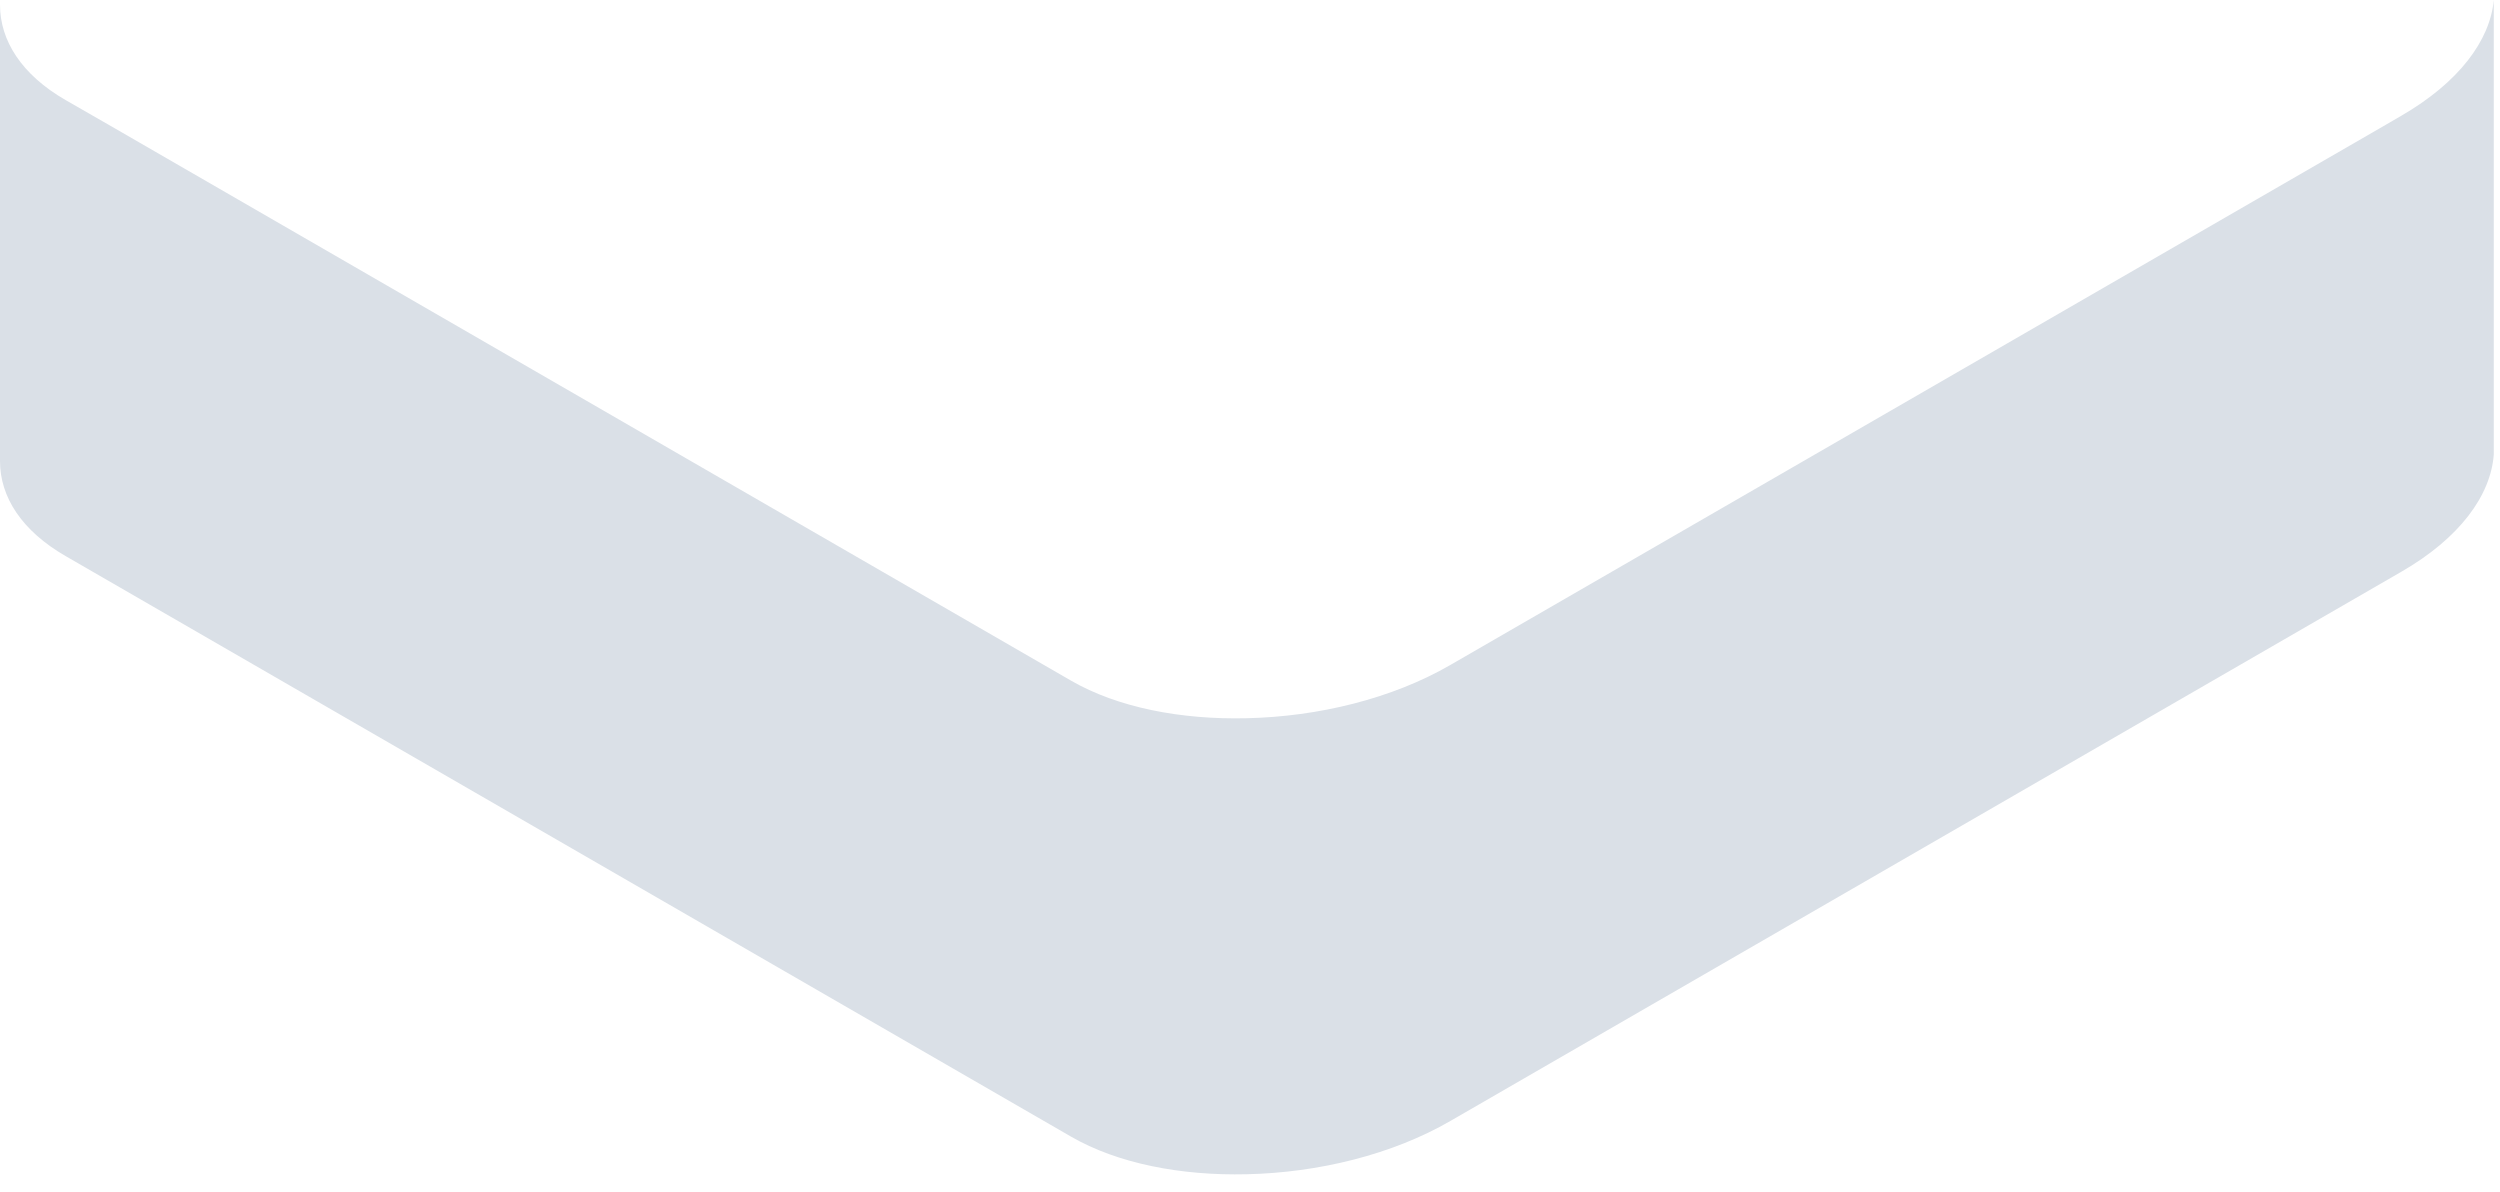 <?xml version="1.0" encoding="utf-8"?>
<svg xmlns="http://www.w3.org/2000/svg" fill="none" height="100%" overflow="visible" preserveAspectRatio="none" style="display: block;" viewBox="0 0 86 41" width="100%">
<path d="M82.598 3.986L81.854 4.418L49.901 22.87C47.889 24.037 45.345 24.652 42.893 24.707C40.624 24.762 38.447 24.34 36.84 23.412L3.94 4.409L2.26 3.444C0.744 2.572 0 1.397 0 0.165V15.861C0 17.092 0.744 18.258 2.26 19.131L36.84 39.098C38.447 40.026 40.624 40.449 42.893 40.394C45.345 40.339 47.889 39.723 49.901 38.557L82.598 19.673C84.61 18.515 85.684 17.046 85.786 15.632V0C85.657 1.397 84.582 2.838 82.598 3.986Z" fill="#DAE0E7" id="Vector"/>
</svg>
